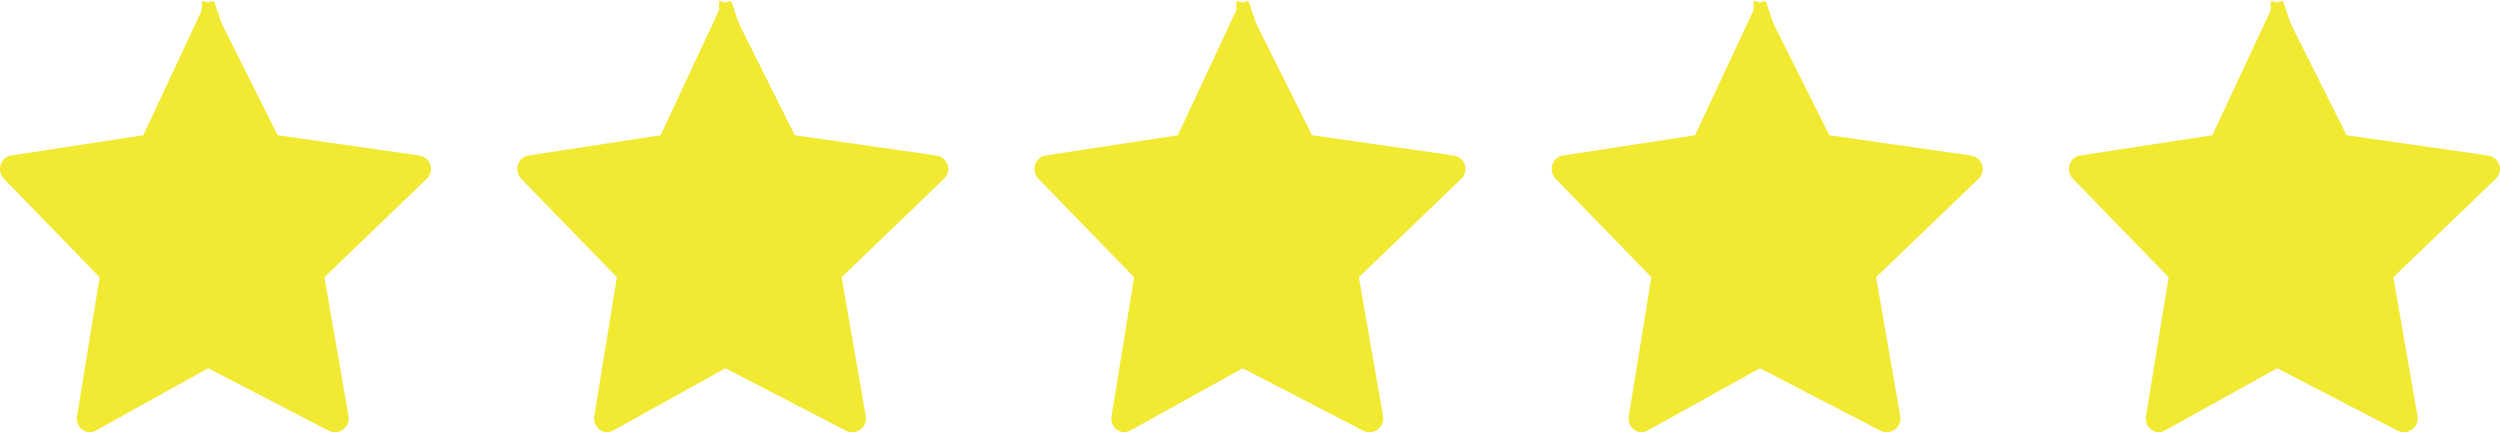 <svg width="75" height="13" viewBox="0 0 75 13" fill="none" xmlns="http://www.w3.org/2000/svg">
<g id="5 Stars">
<path id="Path 87" fill-rule="evenodd" clip-rule="evenodd" d="M12.575 4.665L8.328 4.057L6.428 0.263C6.352 0.111 6.204 0.035 6.056 0.035L6.057 10.949L9.855 12.918C10.16 13.075 10.515 12.821 10.457 12.487L9.732 8.316L12.805 5.363C13.052 5.126 12.915 4.714 12.575 4.665L12.575 4.665Z" fill="#F2E933"/>
<path id="Path 88" fill-rule="evenodd" clip-rule="evenodd" d="M9.023 8.031C9.023 8.031 9.635 11.795 9.637 11.808C9.635 11.807 6.472 10.962 6.423 10.949C6.423 10.949 2.873 12.918 2.873 12.918C2.589 13.075 2.257 12.821 2.311 12.487L2.989 8.316L0.118 5.363C-0.113 5.126 0.014 4.714 0.332 4.665L4.3 4.057L6.075 0.263C6.146 0.111 6.284 0.035 6.423 0.035L8.03 4.805L11.624 5.356L9.023 8.031Z" fill="#F2E933"/>
<path id="Path 87_2" fill-rule="evenodd" clip-rule="evenodd" d="M43.61 4.665L39.362 4.057L37.463 0.263C37.387 0.111 37.239 0.035 37.091 0.035L37.091 10.949L40.89 12.918C41.194 13.075 41.55 12.821 41.492 12.487L40.766 8.316L43.84 5.363C44.086 5.126 43.95 4.714 43.61 4.665L43.61 4.665Z" fill="#F2E933"/>
<path id="Path 88_2" fill-rule="evenodd" clip-rule="evenodd" d="M40.057 8.031C40.057 8.031 40.669 11.795 40.672 11.808C40.669 11.807 37.507 10.962 37.458 10.949C37.457 10.949 33.908 12.918 33.908 12.918C33.623 13.075 33.291 12.821 33.346 12.487L34.023 8.316L31.152 5.363C30.922 5.126 31.049 4.714 31.367 4.665L35.335 4.057L37.109 0.263C37.18 0.111 37.319 0.035 37.457 0.035L39.064 4.805L42.658 5.356L40.057 8.031Z" fill="#F2E933"/>
<path id="Path 87_3" fill-rule="evenodd" clip-rule="evenodd" d="M28.092 4.665L23.845 4.057L21.946 0.263C21.869 0.111 21.721 0.035 21.573 0.035L21.574 10.949L25.372 12.918C25.677 13.075 26.032 12.821 25.974 12.487L25.249 8.316L28.322 5.363C28.569 5.126 28.433 4.714 28.092 4.665L28.092 4.665Z" fill="#F2E933"/>
<path id="Path 88_3" fill-rule="evenodd" clip-rule="evenodd" d="M24.54 8.031C24.54 8.031 25.152 11.795 25.154 11.808C25.152 11.807 21.99 10.962 21.94 10.949C21.94 10.949 18.391 12.918 18.391 12.918C18.106 13.075 17.774 12.821 17.828 12.487L18.506 8.316L15.635 5.363C15.405 5.126 15.532 4.714 15.85 4.665L19.818 4.057L21.592 0.263C21.663 0.111 21.802 0.035 21.94 0.035L23.547 4.805L27.141 5.356L24.54 8.031Z" fill="#F2E933"/>
<path id="Path 87_4" fill-rule="evenodd" clip-rule="evenodd" d="M59.127 4.665L54.88 4.057L52.98 0.263C52.904 0.111 52.756 0.035 52.608 0.035L52.608 10.949L56.407 12.918C56.711 13.075 57.067 12.821 57.009 12.487L56.283 8.316L59.357 5.363C59.603 5.126 59.467 4.714 59.127 4.665L59.127 4.665Z" fill="#F2E933"/>
<path id="Path 88_4" fill-rule="evenodd" clip-rule="evenodd" d="M55.575 8.031C55.575 8.031 56.187 11.795 56.189 11.808C56.187 11.807 53.024 10.962 52.975 10.949C52.974 10.949 49.425 12.918 49.425 12.918C49.141 13.075 48.809 12.821 48.863 12.487L49.541 8.316L46.669 5.363C46.439 5.126 46.566 4.714 46.884 4.665L50.852 4.057L52.627 0.263C52.698 0.111 52.836 0.035 52.974 0.035L54.582 4.805L58.176 5.356L55.575 8.031Z" fill="#F2E933"/>
<path id="Path 87_5" fill-rule="evenodd" clip-rule="evenodd" d="M74.644 4.665L70.397 4.057L68.497 0.263C68.421 0.111 68.273 0.035 68.125 0.035L68.126 10.949L71.924 12.918C72.229 13.075 72.584 12.821 72.526 12.487L71.801 8.316L74.874 5.363C75.121 5.126 74.984 4.714 74.644 4.665L74.644 4.665Z" fill="#F2E933"/>
<path id="Path 88_5" fill-rule="evenodd" clip-rule="evenodd" d="M71.092 8.031C71.092 8.031 71.704 11.795 71.706 11.808C71.704 11.807 68.541 10.962 68.492 10.949C68.492 10.949 64.943 12.918 64.943 12.918C64.658 13.075 64.326 12.821 64.38 12.487L65.058 8.316L62.187 5.363C61.956 5.126 62.084 4.714 62.401 4.665L66.37 4.057L68.144 0.263C68.215 0.111 68.353 0.035 68.492 0.035L70.099 4.805L73.693 5.356L71.092 8.031Z" fill="#F2E933"/>
</g>
</svg>
